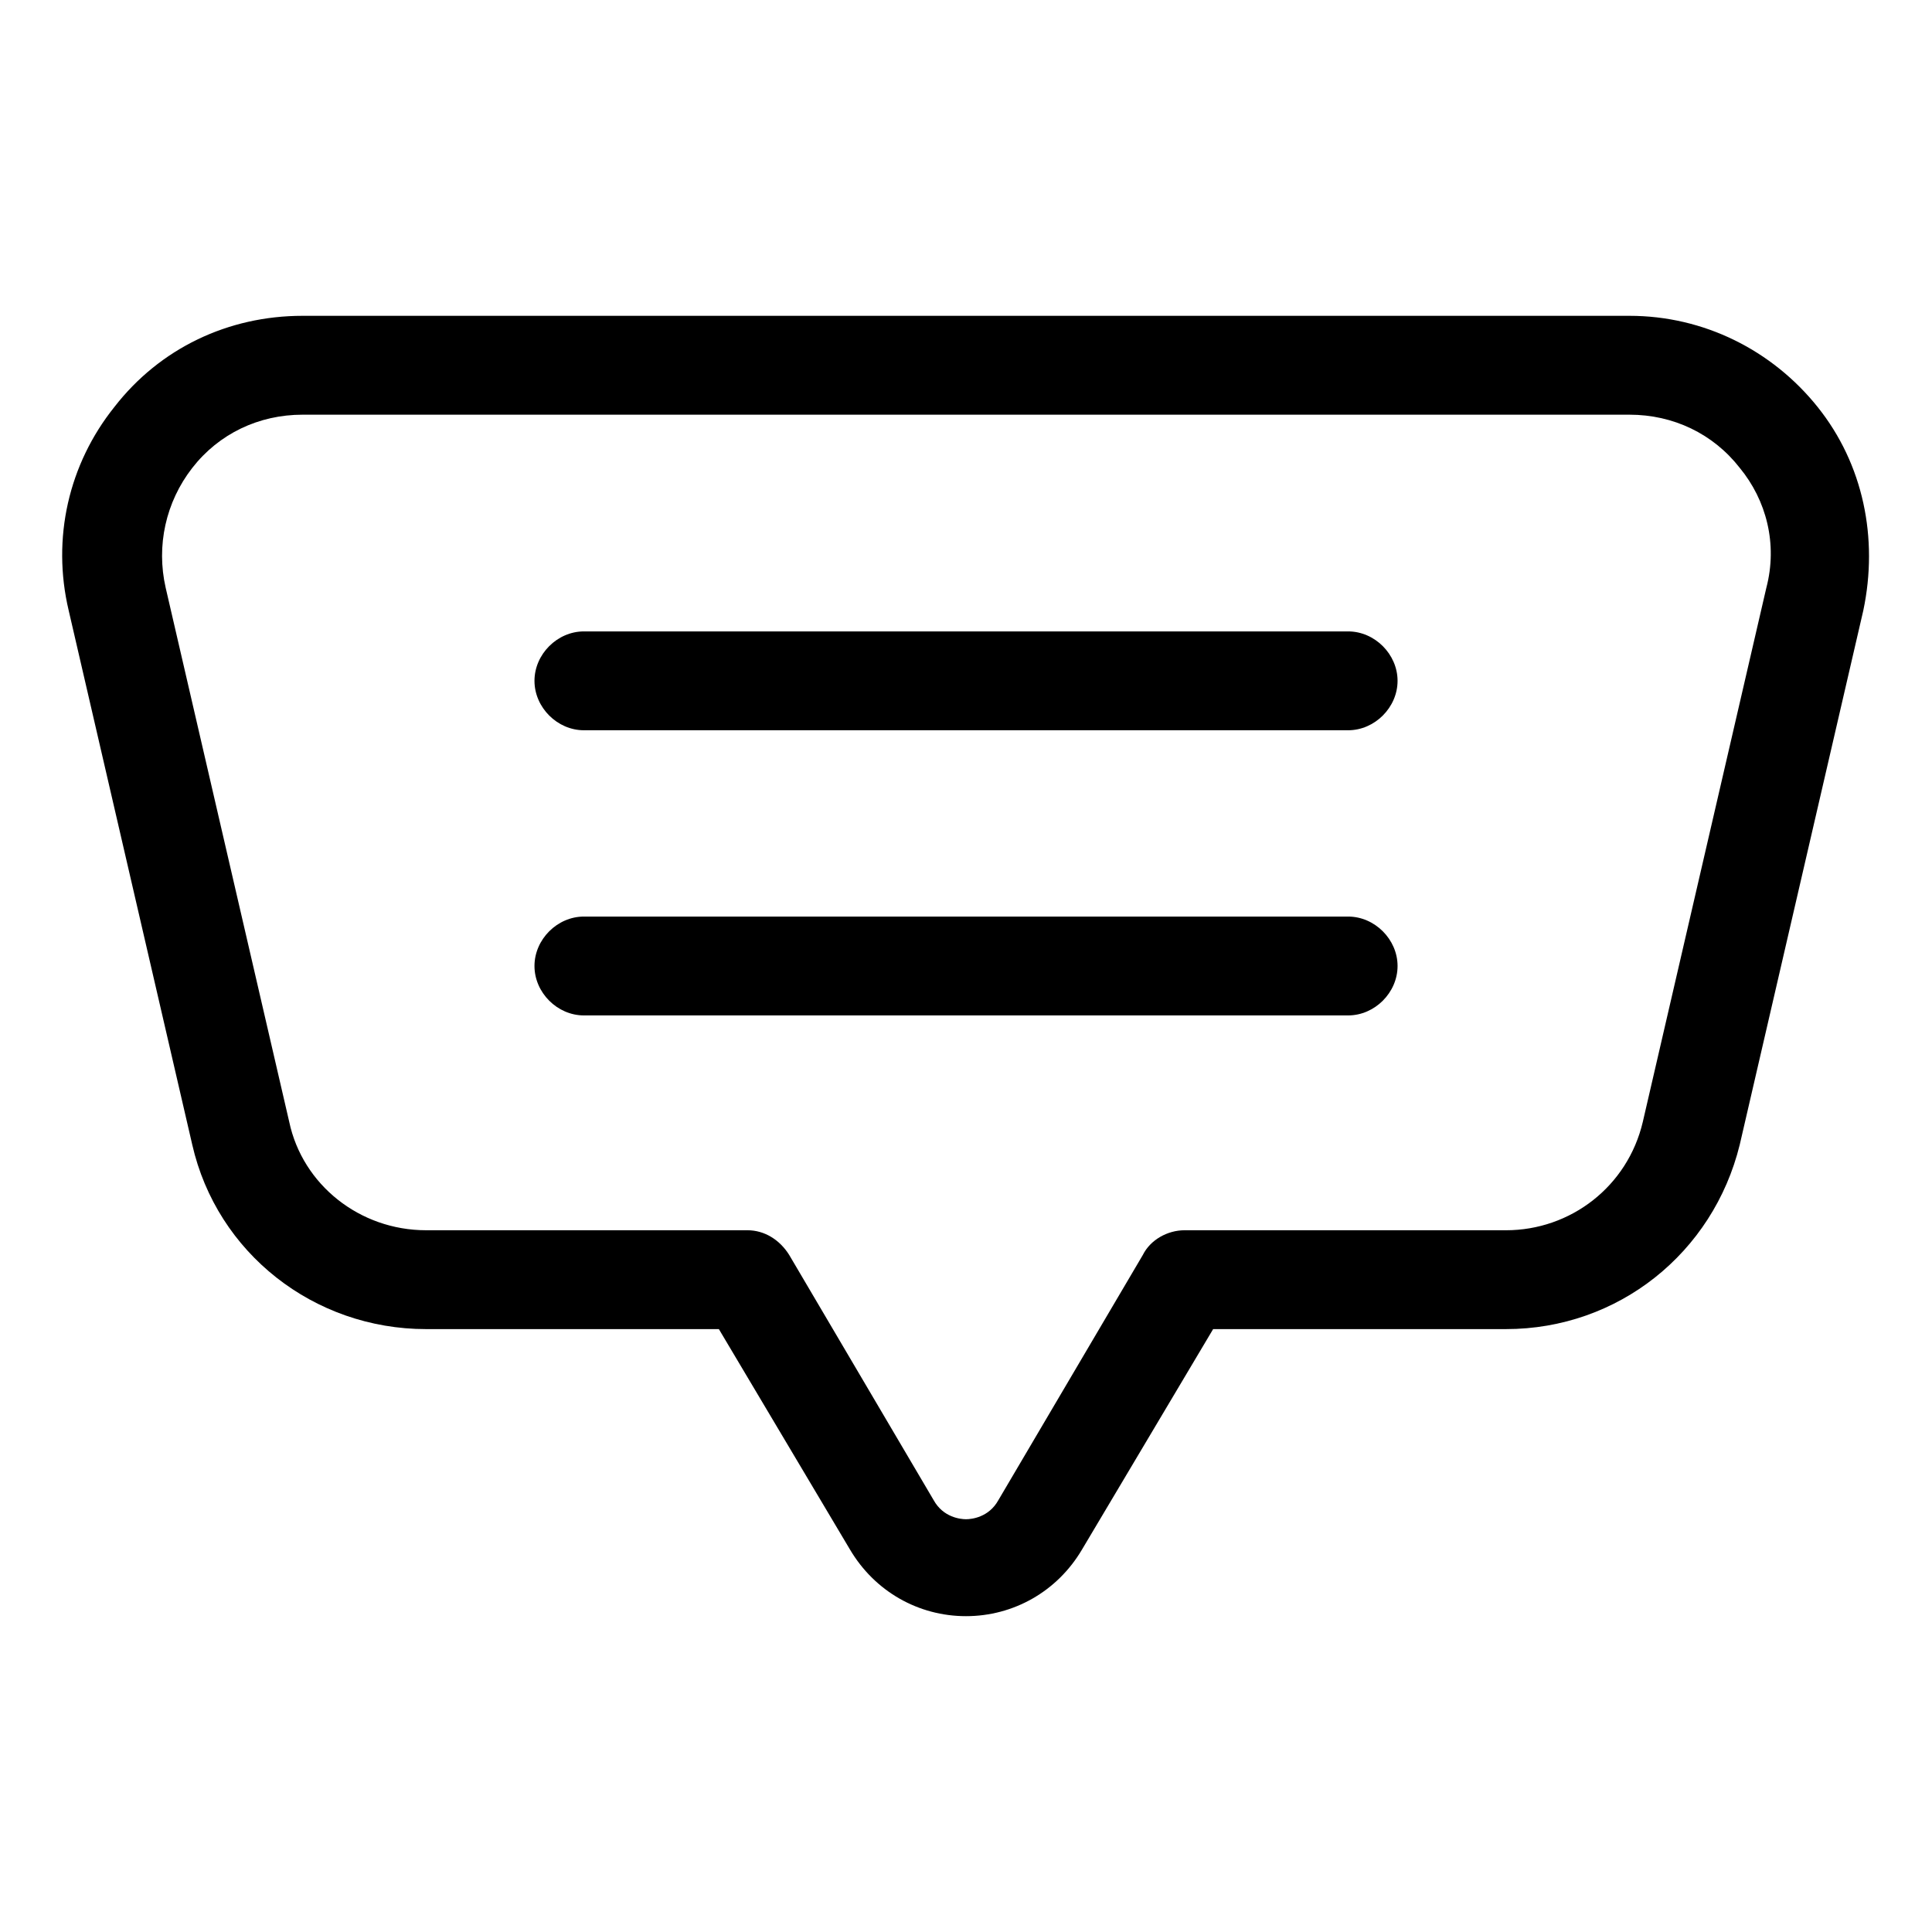 <?xml version="1.0" encoding="UTF-8"?>
<!-- Uploaded to: ICON Repo, www.svgrepo.com, Generator: ICON Repo Mixer Tools -->
<svg fill="#000000" width="800px" height="800px" version="1.1" viewBox="144 144 512 512" xmlns="http://www.w3.org/2000/svg">
 <g>
  <path d="m625.71 251.88c-12.09-15.113-30.23-24.184-49.879-24.184h-351.66c-19.648 0-37.785 8.566-49.879 24.184-12.09 15.113-16.625 34.762-12.09 53.906l32.746 141.57c6.551 28.719 32.242 48.871 61.969 48.871h77.59l34.762 58.441c6.551 11.082 18.137 17.633 30.73 17.633s24.184-6.551 30.73-17.633l34.766-58.441h77.586c29.727 0 54.914-20.152 61.969-48.871l32.746-141.57c4.035-19.145 0.004-38.793-12.086-53.906zm-13.605 47.863-32.746 141.57c-4.031 17.129-19.145 28.719-36.273 28.719l-85.145-0.004c-4.535 0-9.07 2.519-11.082 6.551l-38.289 64.992c-2.519 4.535-7.055 5.039-8.566 5.039s-6.047-0.504-8.566-5.039l-38.289-64.992c-2.519-4.031-6.551-6.551-11.082-6.551h-85.145c-17.633 0-32.746-12.09-36.273-28.719l-32.75-141.57c-2.519-11.082 0-22.672 7.055-31.738 7.055-9.07 17.633-14.105 29.223-14.105h351.66c11.586 0 22.168 5.039 29.223 14.105 7.047 8.562 10.07 20.148 7.047 31.738z"/>
  <path d="m501.27 311.33h-202.53c-7.055 0-13.098 6.047-13.098 13.098 0 7.055 6.047 13.098 13.098 13.098h202.53c7.055 0 13.098-6.047 13.098-13.098s-6.047-13.098-13.098-13.098z"/>
  <path d="m501.27 386.9h-202.53c-7.055 0-13.098 6.047-13.098 13.098 0 7.055 6.047 13.098 13.098 13.098h202.53c7.055 0 13.098-6.047 13.098-13.098 0-7.051-6.047-13.098-13.098-13.098z"/>
 </g>
</svg>